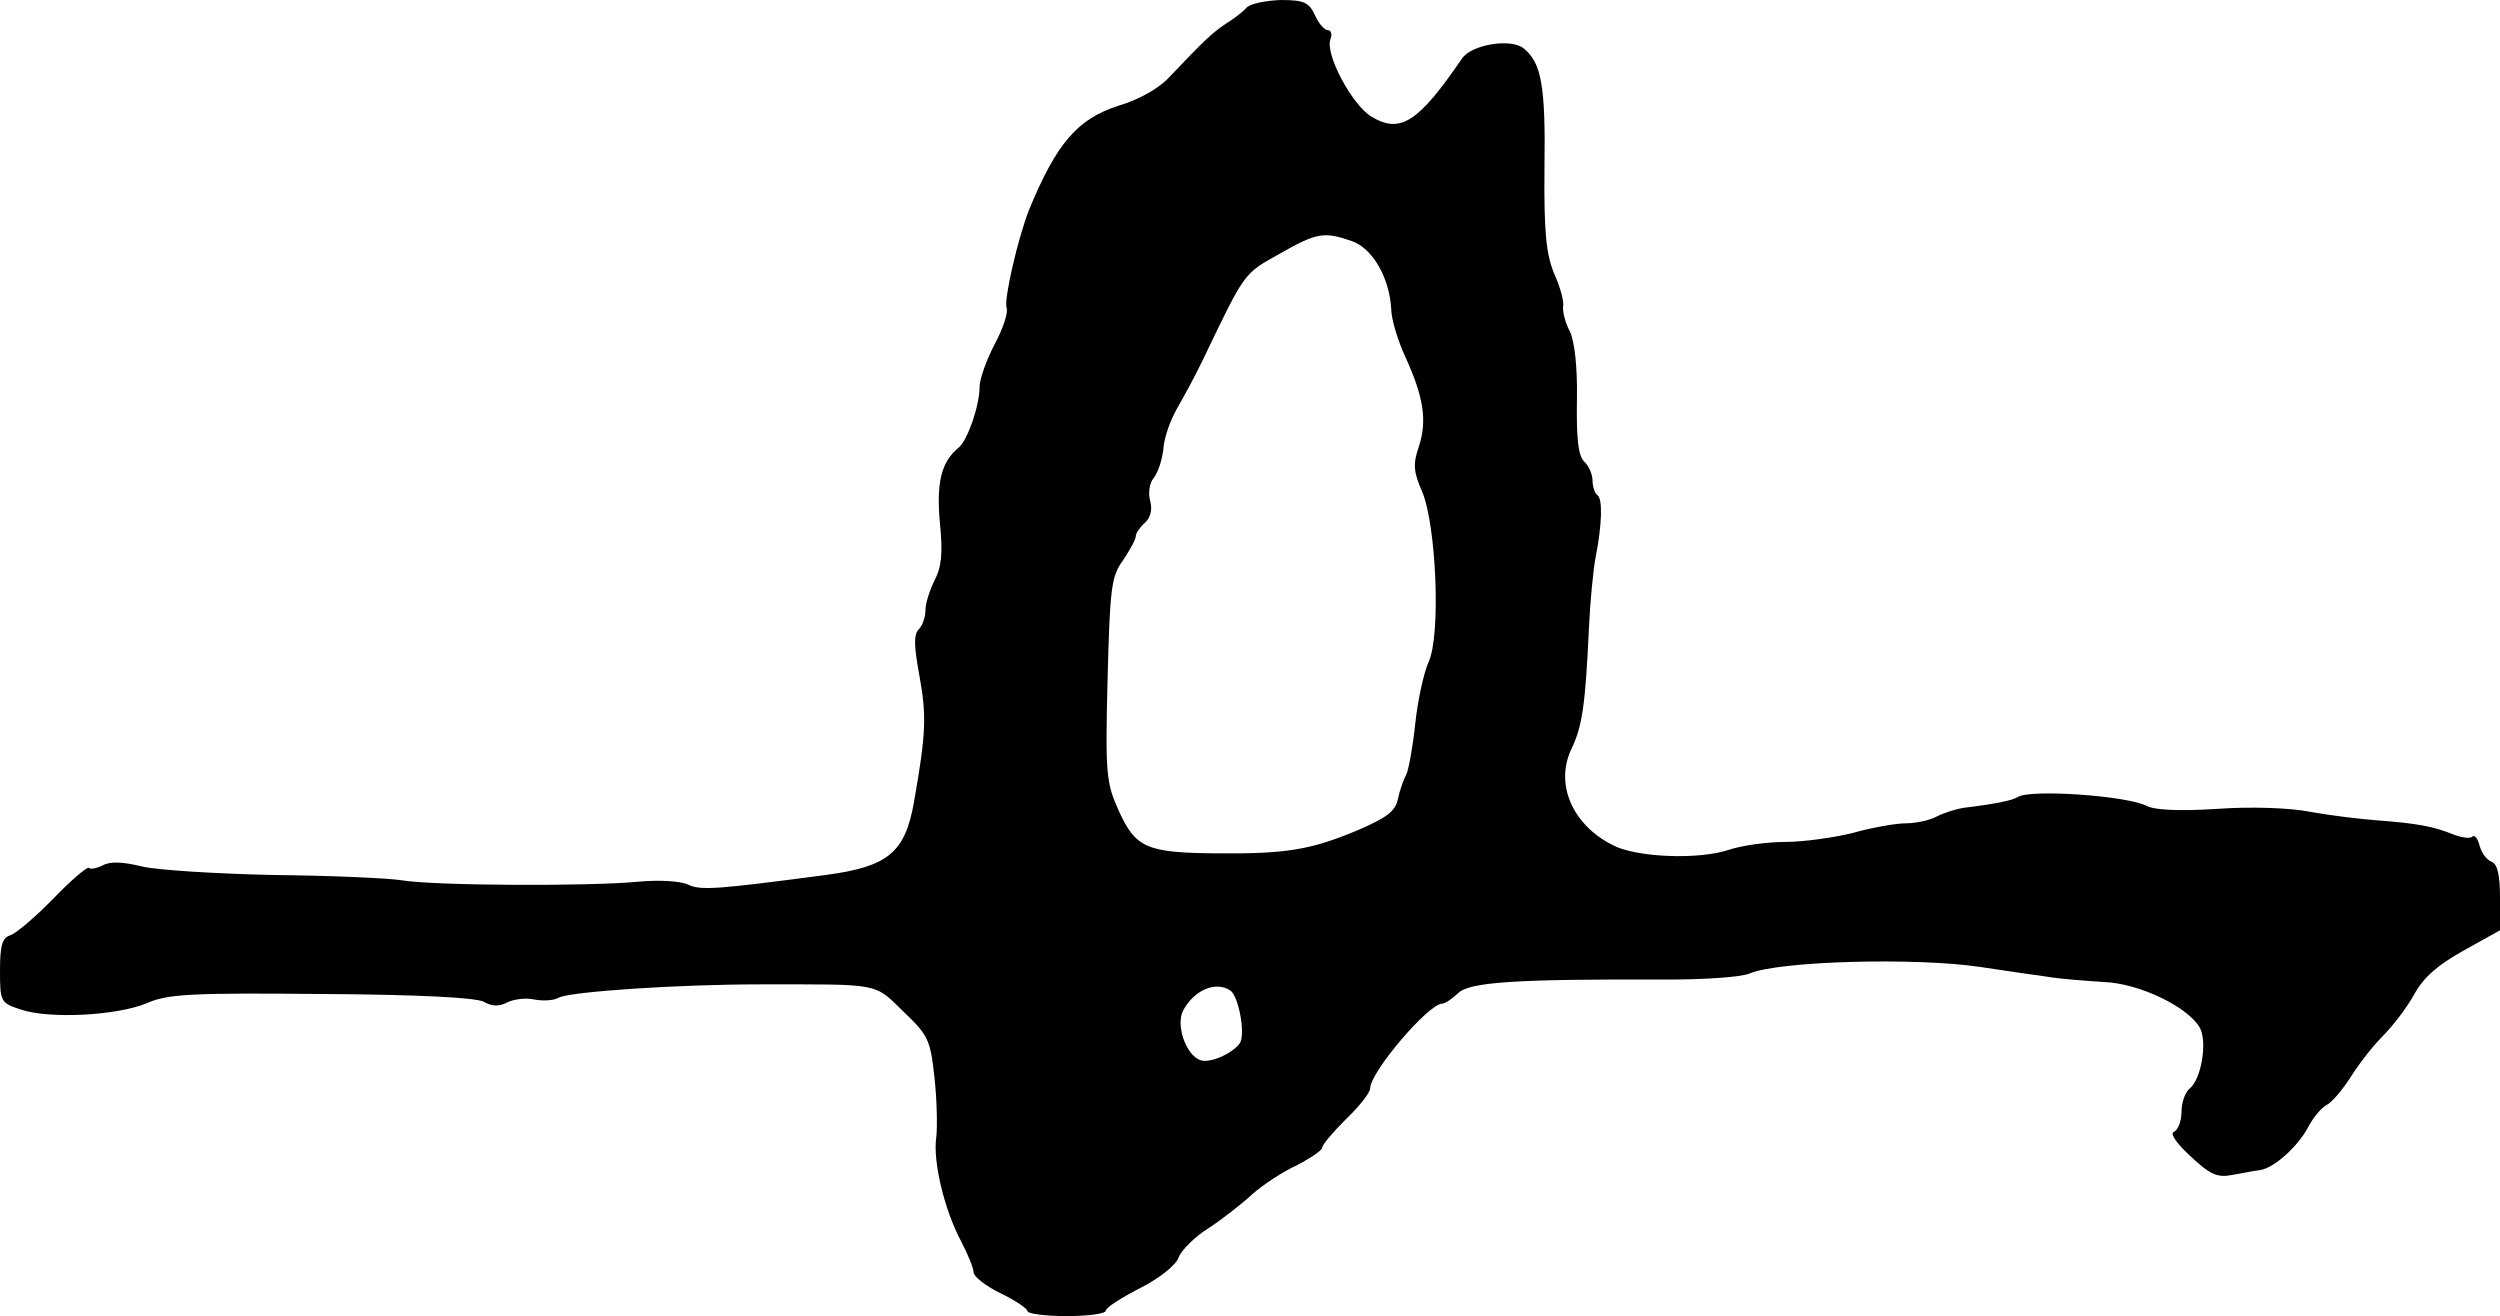 <?xml version="1.0" standalone="no"?>
<!DOCTYPE svg PUBLIC "-//W3C//DTD SVG 20010904//EN"
 "http://www.w3.org/TR/2001/REC-SVG-20010904/DTD/svg10.dtd">
<svg version="1.0" xmlns="http://www.w3.org/2000/svg"
 width="416pt" height="219pt" viewBox="0 0 416 219"
 preserveAspectRatio="xMidYMid meet">
<g transform="translate(0,219) scale(0.1,-0.1)"
fill="#000000" stroke="none">
<path d="M2074 2177 c-6 -7 -22 -19 -35 -27 -22 -15 -33 -25 -93 -88 -17 -19
-51 -38 -85 -48 -68 -22 -103 -62 -149 -174 -18 -46 -42 -149 -37 -162 3 -8
-6 -35 -20 -61 -14 -27 -25 -58 -25 -71 0 -31 -20 -89 -35 -101 -29 -24 -37
-58 -31 -125 5 -50 3 -73 -9 -96 -8 -16 -15 -38 -15 -49 0 -12 -5 -26 -11 -32
-9 -9 -8 -29 1 -78 12 -66 11 -95 -9 -209 -15 -85 -43 -108 -147 -122 -182
-24 -208 -26 -229 -16 -13 6 -48 8 -81 5 -79 -8 -338 -7 -394 2 -25 4 -121 8
-215 9 -93 2 -192 8 -218 14 -32 8 -54 9 -66 2 -10 -5 -21 -7 -23 -4 -3 2 -29
-20 -59 -51 -29 -30 -61 -57 -71 -61 -14 -4 -18 -16 -18 -59 0 -52 1 -54 35
-65 48 -16 161 -10 210 11 34 15 75 17 290 15 163 -1 257 -6 270 -13 14 -8 26
-8 39 -1 10 5 30 8 44 5 15 -3 34 -2 42 3 20 10 198 22 335 22 201 0 189 3
238 -45 42 -40 45 -47 52 -110 4 -37 5 -81 3 -99 -6 -40 13 -120 41 -173 11
-21 21 -45 21 -52 0 -7 20 -23 45 -35 25 -12 45 -26 45 -30 0 -4 29 -8 65 -8
36 0 65 4 65 9 0 5 25 21 56 37 32 16 60 38 65 51 4 12 27 35 51 50 23 15 56
41 72 56 17 15 50 37 74 48 23 12 42 25 42 29 0 5 18 26 40 48 22 21 40 44 40
51 0 27 97 141 120 141 5 0 16 8 26 17 18 19 96 24 349 23 61 0 122 4 136 10
49 21 277 27 384 11 39 -6 88 -13 110 -16 22 -4 65 -7 95 -9 60 -2 142 -42
161 -77 12 -24 2 -84 -17 -100 -8 -6 -14 -24 -14 -39 0 -16 -6 -30 -12 -33 -8
-2 2 -18 27 -41 33 -31 45 -36 70 -31 17 3 37 7 46 8 24 4 62 39 79 70 8 16
22 33 31 38 10 5 27 26 40 46 13 21 37 52 53 68 17 17 41 48 53 70 16 29 39
49 82 73 l61 34 0 54 c0 38 -4 56 -14 60 -8 3 -17 15 -20 27 -3 12 -8 18 -12
15 -3 -4 -18 -2 -33 4 -32 13 -60 18 -126 23 -27 2 -77 8 -110 14 -35 7 -101
9 -156 5 -62 -4 -104 -2 -117 5 -33 17 -192 28 -214 15 -9 -6 -39 -12 -89 -18
-14 -2 -36 -9 -47 -15 -11 -6 -34 -11 -51 -11 -16 0 -56 -7 -88 -16 -32 -8
-83 -15 -113 -15 -30 0 -72 -6 -93 -13 -50 -17 -155 -13 -194 8 -67 34 -96
102 -68 160 18 38 23 72 29 201 2 44 7 96 11 117 11 56 12 99 3 104 -4 3 -8
14 -8 24 0 10 -6 25 -14 32 -10 10 -13 39 -12 103 1 55 -4 98 -12 114 -7 13
-12 32 -11 40 2 9 -5 34 -15 56 -13 32 -17 67 -16 175 2 137 -5 175 -34 199
-21 18 -87 7 -103 -16 -73 -107 -103 -126 -151 -97 -32 19 -78 105 -68 129 3
8 1 15 -5 15 -5 0 -15 11 -21 25 -10 21 -18 25 -57 25 -25 -1 -51 -6 -57 -13z
m175 -388 c35 -12 63 -61 66 -113 0 -17 11 -53 24 -81 30 -66 36 -105 22 -148
-10 -29 -9 -42 5 -74 24 -55 32 -241 11 -285 -8 -18 -18 -64 -22 -102 -4 -38
-11 -77 -15 -85 -5 -9 -11 -27 -14 -41 -4 -20 -19 -31 -68 -52 -77 -32 -117
-39 -233 -38 -117 1 -135 9 -163 70 -21 47 -23 59 -19 219 4 153 6 172 26 199
11 17 21 34 21 40 0 5 7 15 15 22 9 8 13 21 9 36 -4 14 -1 31 6 39 7 9 14 30
16 49 1 18 12 48 23 67 11 19 30 54 42 79 71 148 68 144 127 177 63 36 75 38
121 22z m-202 -1247 c14 -9 26 -73 16 -88 -13 -18 -51 -34 -66 -28 -24 9 -41
59 -28 83 18 33 53 49 78 33z"/>
</g>
</svg>
